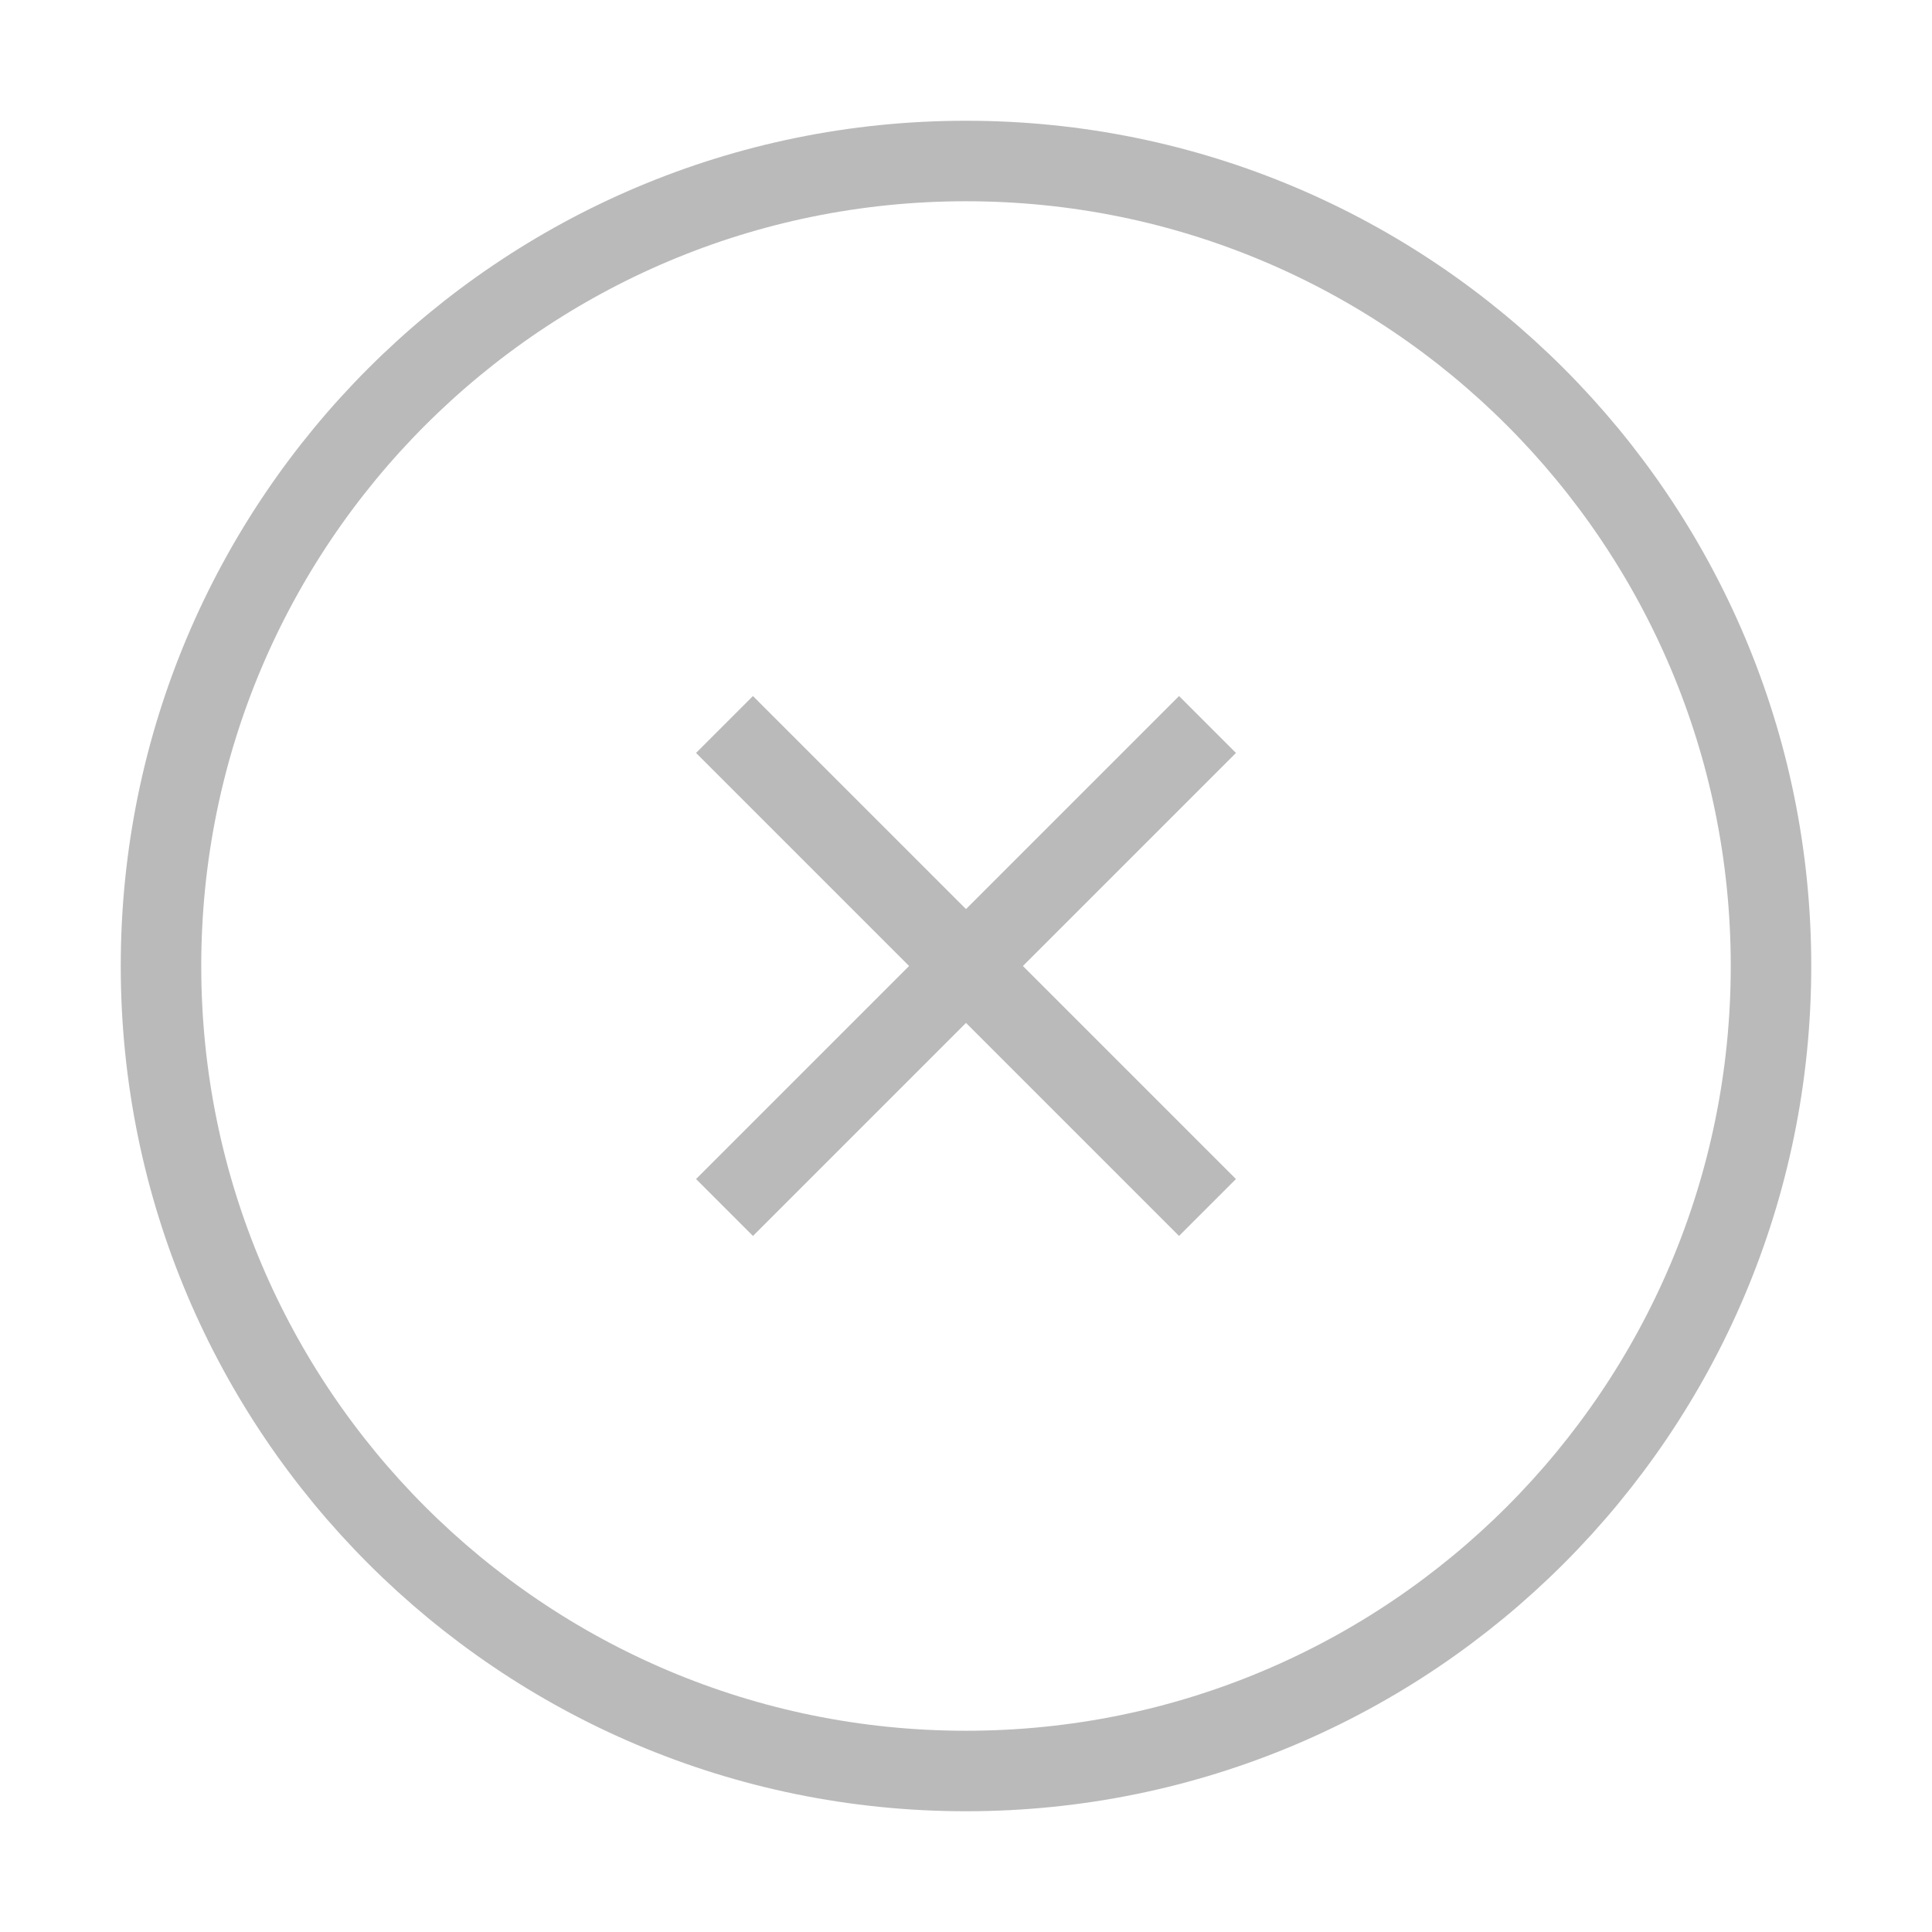 <svg width="24" height="24" viewBox="0 0 24 24" fill="none" xmlns="http://www.w3.org/2000/svg">
<path d="M12 22C17.523 22 22 17.523 22 12C22 6.477 17.523 2 12 2C6.477 2 2 6.477 2 12C2 17.523 6.477 22 12 22Z" stroke="#BABABA" strokeWidth="2" strokeLinecap="round" strokeLinejoin="round"/>
<path d="M15 9L9 15" stroke="#BABABA" strokeWidth="2" strokeLinecap="round" strokeLinejoin="round"/>
<path d="M9 9L15 15" stroke="#BABABA" strokeWidth="2" strokeLinecap="round" strokeLinejoin="round"/>
</svg>
